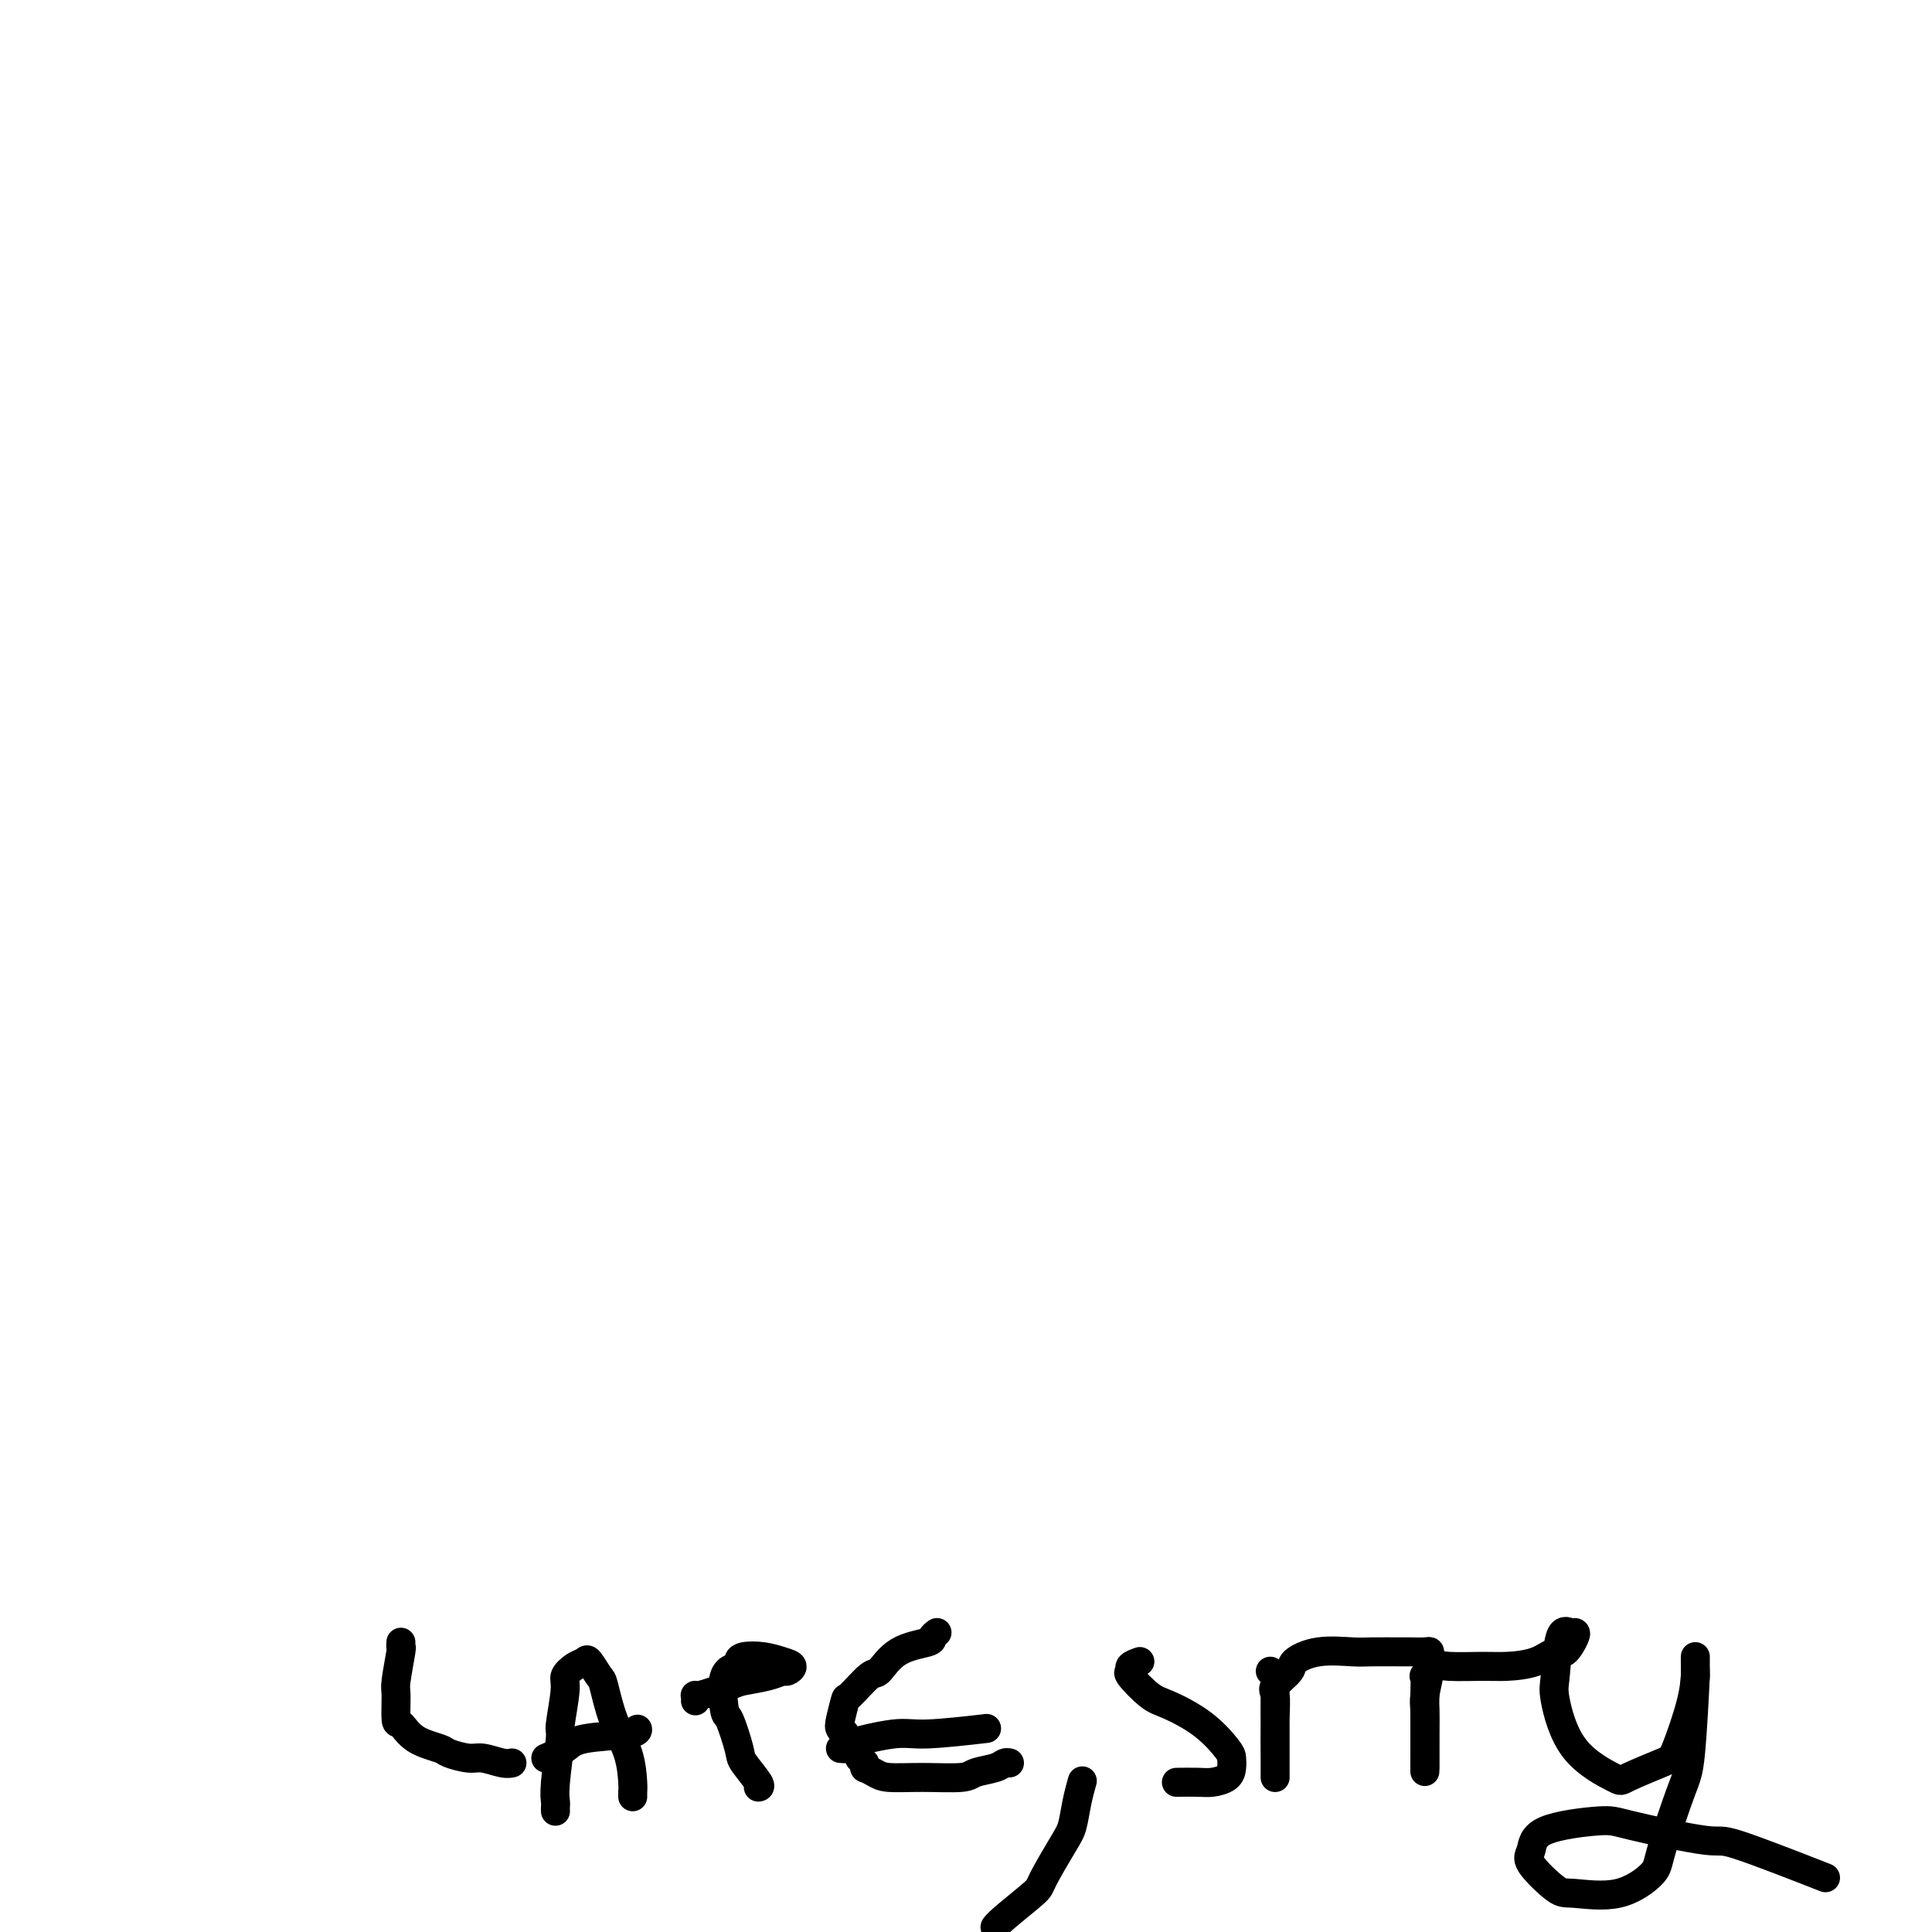 <svg viewBox='0 0 400 400' version='1.1' xmlns='http://www.w3.org/2000/svg' xmlns:xlink='http://www.w3.org/1999/xlink'><g fill='none' stroke='#000000' stroke-width='6' stroke-linecap='round' stroke-linejoin='round'><path d='M83,340c-0.031,0.478 -0.061,0.956 0,1c0.061,0.044 0.215,-0.344 0,1c-0.215,1.344 -0.797,4.422 -1,6c-0.203,1.578 -0.026,1.655 0,3c0.026,1.345 -0.098,3.957 0,5c0.098,1.043 0.417,0.518 1,1c0.583,0.482 1.428,1.970 3,3c1.572,1.030 3.870,1.600 5,2c1.130,0.400 1.091,0.629 2,1c0.909,0.371 2.766,0.884 4,1c1.234,0.116 1.846,-0.165 3,0c1.154,0.165 2.849,0.775 4,1c1.151,0.225 1.757,0.064 2,0c0.243,-0.064 0.121,-0.032 0,0'/><path d='M115,375c-0.009,-0.360 -0.018,-0.721 0,-1c0.018,-0.279 0.061,-0.477 0,-1c-0.061,-0.523 -0.228,-1.372 0,-4c0.228,-2.628 0.851,-7.037 1,-9c0.149,-1.963 -0.177,-1.482 0,-3c0.177,-1.518 0.858,-5.037 1,-7c0.142,-1.963 -0.256,-2.372 0,-3c0.256,-0.628 1.167,-1.477 2,-2c0.833,-0.523 1.587,-0.722 2,-1c0.413,-0.278 0.485,-0.636 1,0c0.515,0.636 1.473,2.264 2,3c0.527,0.736 0.625,0.578 1,2c0.375,1.422 1.029,4.423 2,7c0.971,2.577 2.260,4.729 3,7c0.740,2.271 0.930,4.660 1,6c0.070,1.340 0.019,1.630 0,2c-0.019,0.370 -0.005,0.820 0,1c0.005,0.180 0.003,0.090 0,0'/><path d='M113,364c1.494,-0.641 2.989,-1.282 4,-2c1.011,-0.718 1.539,-1.512 4,-2c2.461,-0.488 6.855,-0.670 9,-1c2.145,-0.330 2.041,-0.809 2,-1c-0.041,-0.191 -0.021,-0.096 0,0'/><path d='M144,352c-0.014,0.128 -0.029,0.256 0,0c0.029,-0.256 0.101,-0.894 0,-1c-0.101,-0.106 -0.374,0.322 1,0c1.374,-0.322 4.395,-1.392 6,-2c1.605,-0.608 1.794,-0.754 3,-1c1.206,-0.246 3.429,-0.590 5,-1c1.571,-0.410 2.490,-0.884 3,-1c0.510,-0.116 0.610,0.126 1,0c0.390,-0.126 1.070,-0.619 1,-1c-0.070,-0.381 -0.892,-0.648 -2,-1c-1.108,-0.352 -2.504,-0.787 -4,-1c-1.496,-0.213 -3.091,-0.203 -4,0c-0.909,0.203 -1.131,0.599 -1,1c0.131,0.401 0.617,0.808 0,1c-0.617,0.192 -2.336,0.171 -3,2c-0.664,1.829 -0.272,5.509 0,7c0.272,1.491 0.423,0.792 1,2c0.577,1.208 1.580,4.324 2,6c0.420,1.676 0.257,1.913 1,3c0.743,1.087 2.392,3.023 3,4c0.608,0.977 0.174,0.993 0,1c-0.174,0.007 -0.087,0.003 0,0'/><path d='M194,338c-0.461,0.337 -0.922,0.675 -1,1c-0.078,0.325 0.228,0.638 -1,1c-1.228,0.362 -3.988,0.773 -6,2c-2.012,1.227 -3.275,3.270 -4,4c-0.725,0.730 -0.913,0.146 -2,1c-1.087,0.854 -3.072,3.146 -4,4c-0.928,0.854 -0.800,0.270 -1,1c-0.200,0.730 -0.730,2.773 -1,4c-0.270,1.227 -0.280,1.638 0,2c0.280,0.362 0.849,0.674 1,1c0.151,0.326 -0.117,0.666 0,1c0.117,0.334 0.619,0.663 1,1c0.381,0.337 0.641,0.681 1,1c0.359,0.319 0.818,0.611 1,1c0.182,0.389 0.087,0.874 0,1c-0.087,0.126 -0.168,-0.107 0,0c0.168,0.107 0.584,0.553 1,1'/><path d='M179,365c0.679,1.575 -0.123,1.011 0,1c0.123,-0.011 1.172,0.530 2,1c0.828,0.470 1.437,0.869 3,1c1.563,0.131 4.082,-0.007 7,0c2.918,0.007 6.236,0.160 8,0c1.764,-0.160 1.976,-0.631 3,-1c1.024,-0.369 2.862,-0.635 4,-1c1.138,-0.365 1.576,-0.829 2,-1c0.424,-0.171 0.836,-0.049 1,0c0.164,0.049 0.082,0.024 0,0'/><path d='M174,362c0.549,0.050 1.098,0.101 1,0c-0.098,-0.101 -0.844,-0.353 1,-1c1.844,-0.647 6.278,-1.689 9,-2c2.722,-0.311 3.733,0.109 7,0c3.267,-0.109 8.791,-0.745 11,-1c2.209,-0.255 1.105,-0.127 0,0'/><path d='M236,344c-0.872,0.310 -1.745,0.620 -2,1c-0.255,0.380 0.107,0.830 0,1c-0.107,0.170 -0.684,0.059 0,1c0.684,0.941 2.628,2.934 4,4c1.372,1.066 2.172,1.206 4,2c1.828,0.794 4.685,2.244 7,4c2.315,1.756 4.089,3.819 5,5c0.911,1.181 0.958,1.479 1,2c0.042,0.521 0.077,1.264 0,2c-0.077,0.736 -0.266,1.465 -1,2c-0.734,0.535 -2.011,0.875 -3,1c-0.989,0.125 -1.689,0.034 -3,0c-1.311,-0.034 -3.232,-0.010 -4,0c-0.768,0.010 -0.384,0.005 0,0'/><path d='M263,346c0.423,0.312 0.845,0.624 1,1c0.155,0.376 0.041,0.817 0,3c-0.041,2.183 -0.011,6.107 0,8c0.011,1.893 0.003,1.754 0,3c-0.003,1.246 -0.001,3.878 0,5c0.001,1.122 -0.000,0.734 0,1c0.000,0.266 0.001,1.186 0,1c-0.001,-0.186 -0.003,-1.476 0,-2c0.003,-0.524 0.012,-0.280 0,-2c-0.012,-1.720 -0.045,-5.405 0,-8c0.045,-2.595 0.168,-4.100 0,-5c-0.168,-0.900 -0.627,-1.194 0,-2c0.627,-0.806 2.342,-2.125 3,-3c0.658,-0.875 0.261,-1.306 1,-2c0.739,-0.694 2.616,-1.650 5,-2c2.384,-0.350 5.276,-0.094 7,0c1.724,0.094 2.280,0.024 4,0c1.720,-0.024 4.605,-0.004 6,0c1.395,0.004 1.302,-0.010 2,0c0.698,0.010 2.188,0.044 3,0c0.812,-0.044 0.946,-0.167 1,0c0.054,0.167 0.029,0.623 0,1c-0.029,0.377 -0.060,0.676 0,1c0.060,0.324 0.212,0.672 0,2c-0.212,1.328 -0.789,3.636 -1,5c-0.211,1.364 -0.057,1.783 0,3c0.057,1.217 0.015,3.234 0,5c-0.015,1.766 -0.004,3.283 0,4c0.004,0.717 0.001,0.633 0,1c-0.001,0.367 -0.001,1.183 0,2'/><path d='M295,366c-0.001,2.744 -0.002,-2.398 0,-5c0.002,-2.602 0.007,-2.666 0,-4c-0.007,-1.334 -0.025,-3.937 0,-6c0.025,-2.063 0.092,-3.586 0,-4c-0.092,-0.414 -0.344,0.282 0,0c0.344,-0.282 1.284,-1.541 2,-2c0.716,-0.459 1.207,-0.117 3,0c1.793,0.117 4.889,0.010 7,0c2.111,-0.010 3.239,0.078 5,0c1.761,-0.078 4.157,-0.322 6,-1c1.843,-0.678 3.133,-1.788 4,-2c0.867,-0.212 1.312,0.476 2,0c0.688,-0.476 1.621,-2.114 2,-3c0.379,-0.886 0.205,-1.019 0,-1c-0.205,0.019 -0.440,0.191 -1,0c-0.560,-0.191 -1.445,-0.744 -2,1c-0.555,1.744 -0.778,5.787 -1,8c-0.222,2.213 -0.442,2.597 0,5c0.442,2.403 1.545,6.826 4,10c2.455,3.174 6.262,5.099 8,6c1.738,0.901 1.408,0.778 3,0c1.592,-0.778 5.106,-2.209 7,-3c1.894,-0.791 2.168,-0.940 3,-3c0.832,-2.060 2.223,-6.030 3,-9c0.777,-2.970 0.940,-4.940 1,-6c0.060,-1.060 0.016,-1.208 0,-2c-0.016,-0.792 -0.005,-2.226 0,-2c0.005,0.226 0.002,2.113 0,4'/><path d='M351,347c-0.167,3.935 -0.585,11.773 -1,16c-0.415,4.227 -0.829,4.841 -2,8c-1.171,3.159 -3.101,8.861 -4,12c-0.899,3.139 -0.767,3.714 -2,5c-1.233,1.286 -3.829,3.283 -7,4c-3.171,0.717 -6.915,0.155 -9,0c-2.085,-0.155 -2.510,0.098 -4,-1c-1.490,-1.098 -4.045,-3.548 -5,-5c-0.955,-1.452 -0.311,-1.908 0,-3c0.311,-1.092 0.289,-2.820 3,-4c2.711,-1.180 8.155,-1.811 11,-2c2.845,-0.189 3.091,0.062 7,1c3.909,0.938 11.481,2.561 15,3c3.519,0.439 2.986,-0.305 7,1c4.014,1.305 12.575,4.659 16,6c3.425,1.341 1.712,0.671 0,0'/><path d='M224,369c-0.024,0.086 -0.049,0.171 0,0c0.049,-0.171 0.170,-0.599 0,0c-0.170,0.599 -0.632,2.227 -1,4c-0.368,1.773 -0.641,3.693 -1,5c-0.359,1.307 -0.804,2.000 -2,4c-1.196,2.000 -3.144,5.307 -4,7c-0.856,1.693 -0.621,1.773 -2,3c-1.379,1.227 -4.371,3.599 -6,5c-1.629,1.401 -1.894,1.829 -2,2c-0.106,0.171 -0.053,0.086 0,0'/></g>
</svg>